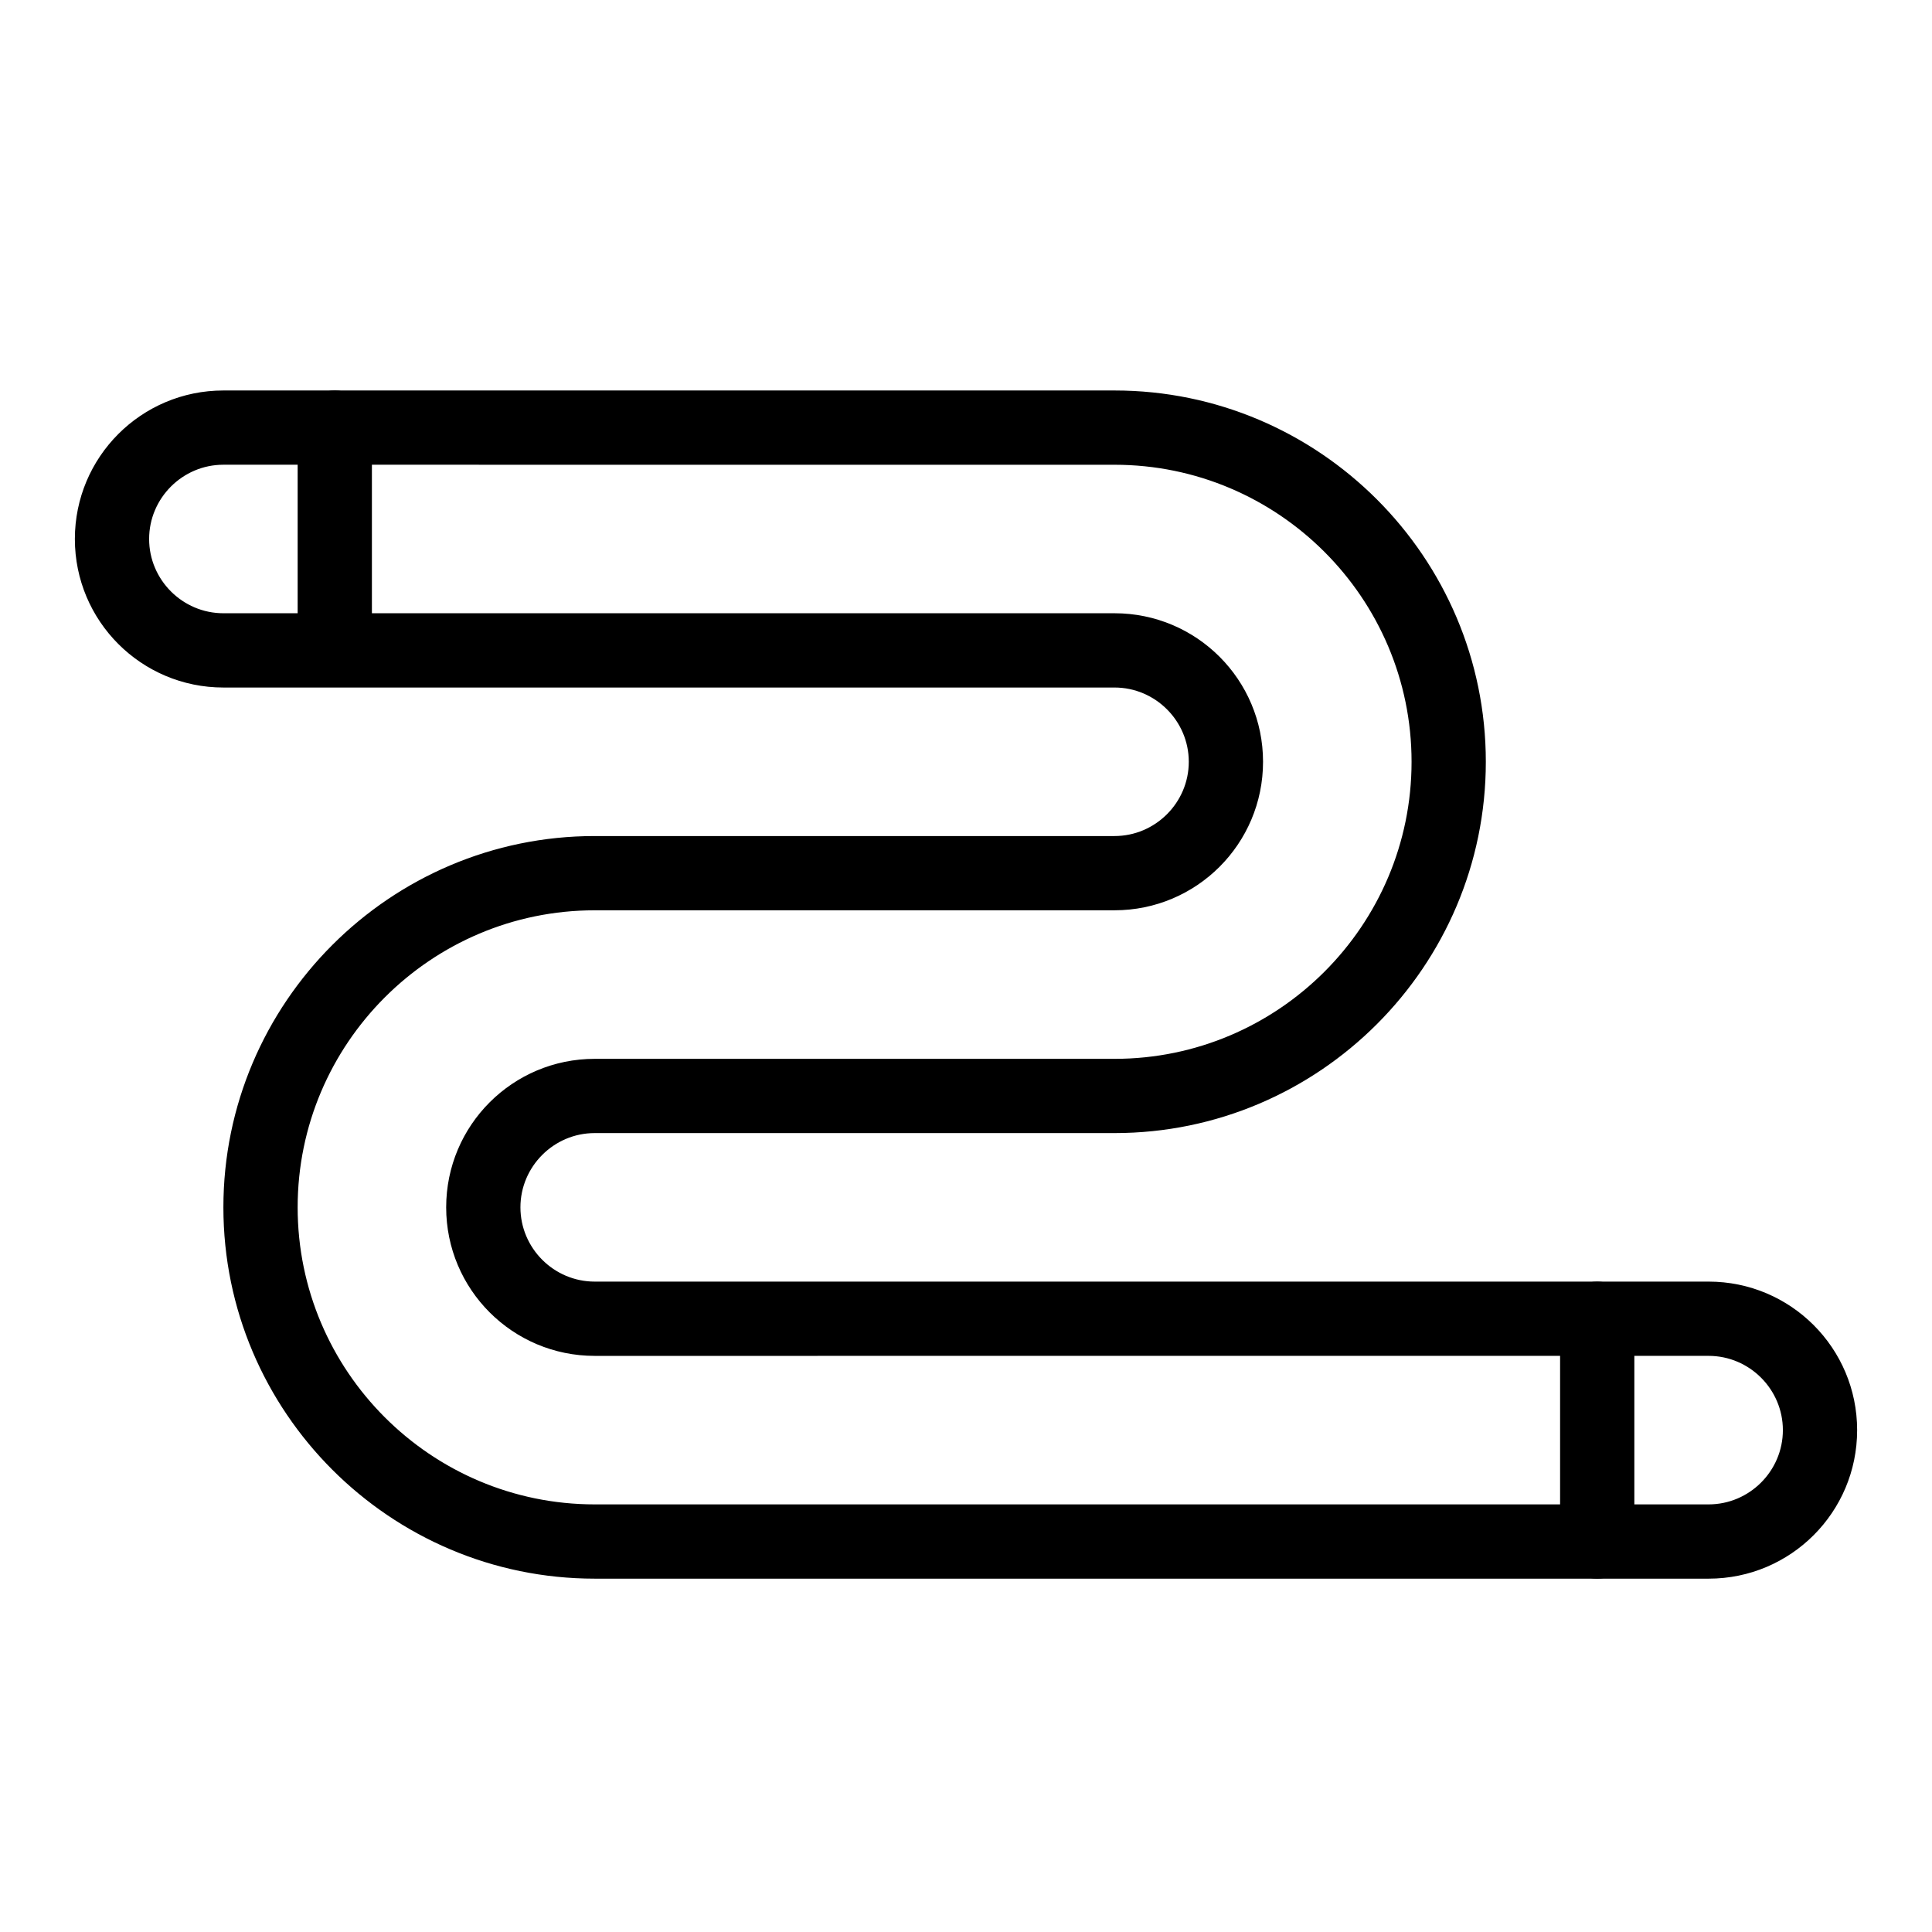 <?xml version="1.0" encoding="UTF-8"?>
<!-- Uploaded to: ICON Repo, www.svgrepo.com, Generator: ICON Repo Mixer Tools -->
<svg fill="#000000" width="800px" height="800px" version="1.1" viewBox="144 144 512 512" xmlns="http://www.w3.org/2000/svg">
 <g>
  <path d="m596.8 562.36h-295.2c-54.219 0-98.398-44.184-98.398-98.402s44.184-98.398 98.398-98.398h137.76c10.824 0 19.68-8.855 19.68-19.68 0-10.824-8.855-19.68-19.68-19.68h-236.16c-21.746 0-39.359-17.613-39.359-39.359s17.613-39.359 39.359-39.359h236.16c54.219 0 98.398 44.184 98.398 98.398 0 54.219-44.184 98.398-98.398 98.398h-137.76c-10.824 0-19.68 8.855-19.68 19.68s8.855 19.68 19.68 19.68h295.2c21.746 0 39.359 17.613 39.359 39.359 0.004 21.75-17.609 39.363-39.355 39.363zm-295.2-177.12c-43.395 0-78.719 35.324-78.719 78.719s35.324 78.719 78.719 78.719h295.2c10.824 0 19.68-8.855 19.68-19.68 0-10.824-8.855-19.68-19.68-19.68l-295.2 0.004c-21.746 0-39.359-17.613-39.359-39.359 0-21.746 17.613-39.359 39.359-39.359h137.76c43.395 0 78.719-35.324 78.719-78.719 0-43.395-35.324-78.719-78.719-78.719l-236.16-0.008c-10.824 0-19.68 8.855-19.68 19.68 0 10.824 8.855 19.68 19.68 19.68h236.16c21.746 0 39.359 17.613 39.359 39.359s-17.613 39.359-39.359 39.359z"/>
  <path d="m567.28 562.36c-5.41 0-9.84-4.43-9.84-9.84v-59.039c0-5.41 4.43-9.84 9.84-9.84s9.84 4.43 9.84 9.84v59.039c0 5.41-4.426 9.84-9.84 9.84z"/>
  <path d="m232.72 316.36c-5.41 0-9.84-4.43-9.84-9.84v-49.199c0-5.41 4.43-9.84 9.84-9.84s9.84 4.43 9.84 9.84v49.199c0 5.41-4.43 9.84-9.84 9.84z"/>
 </g>
</svg>